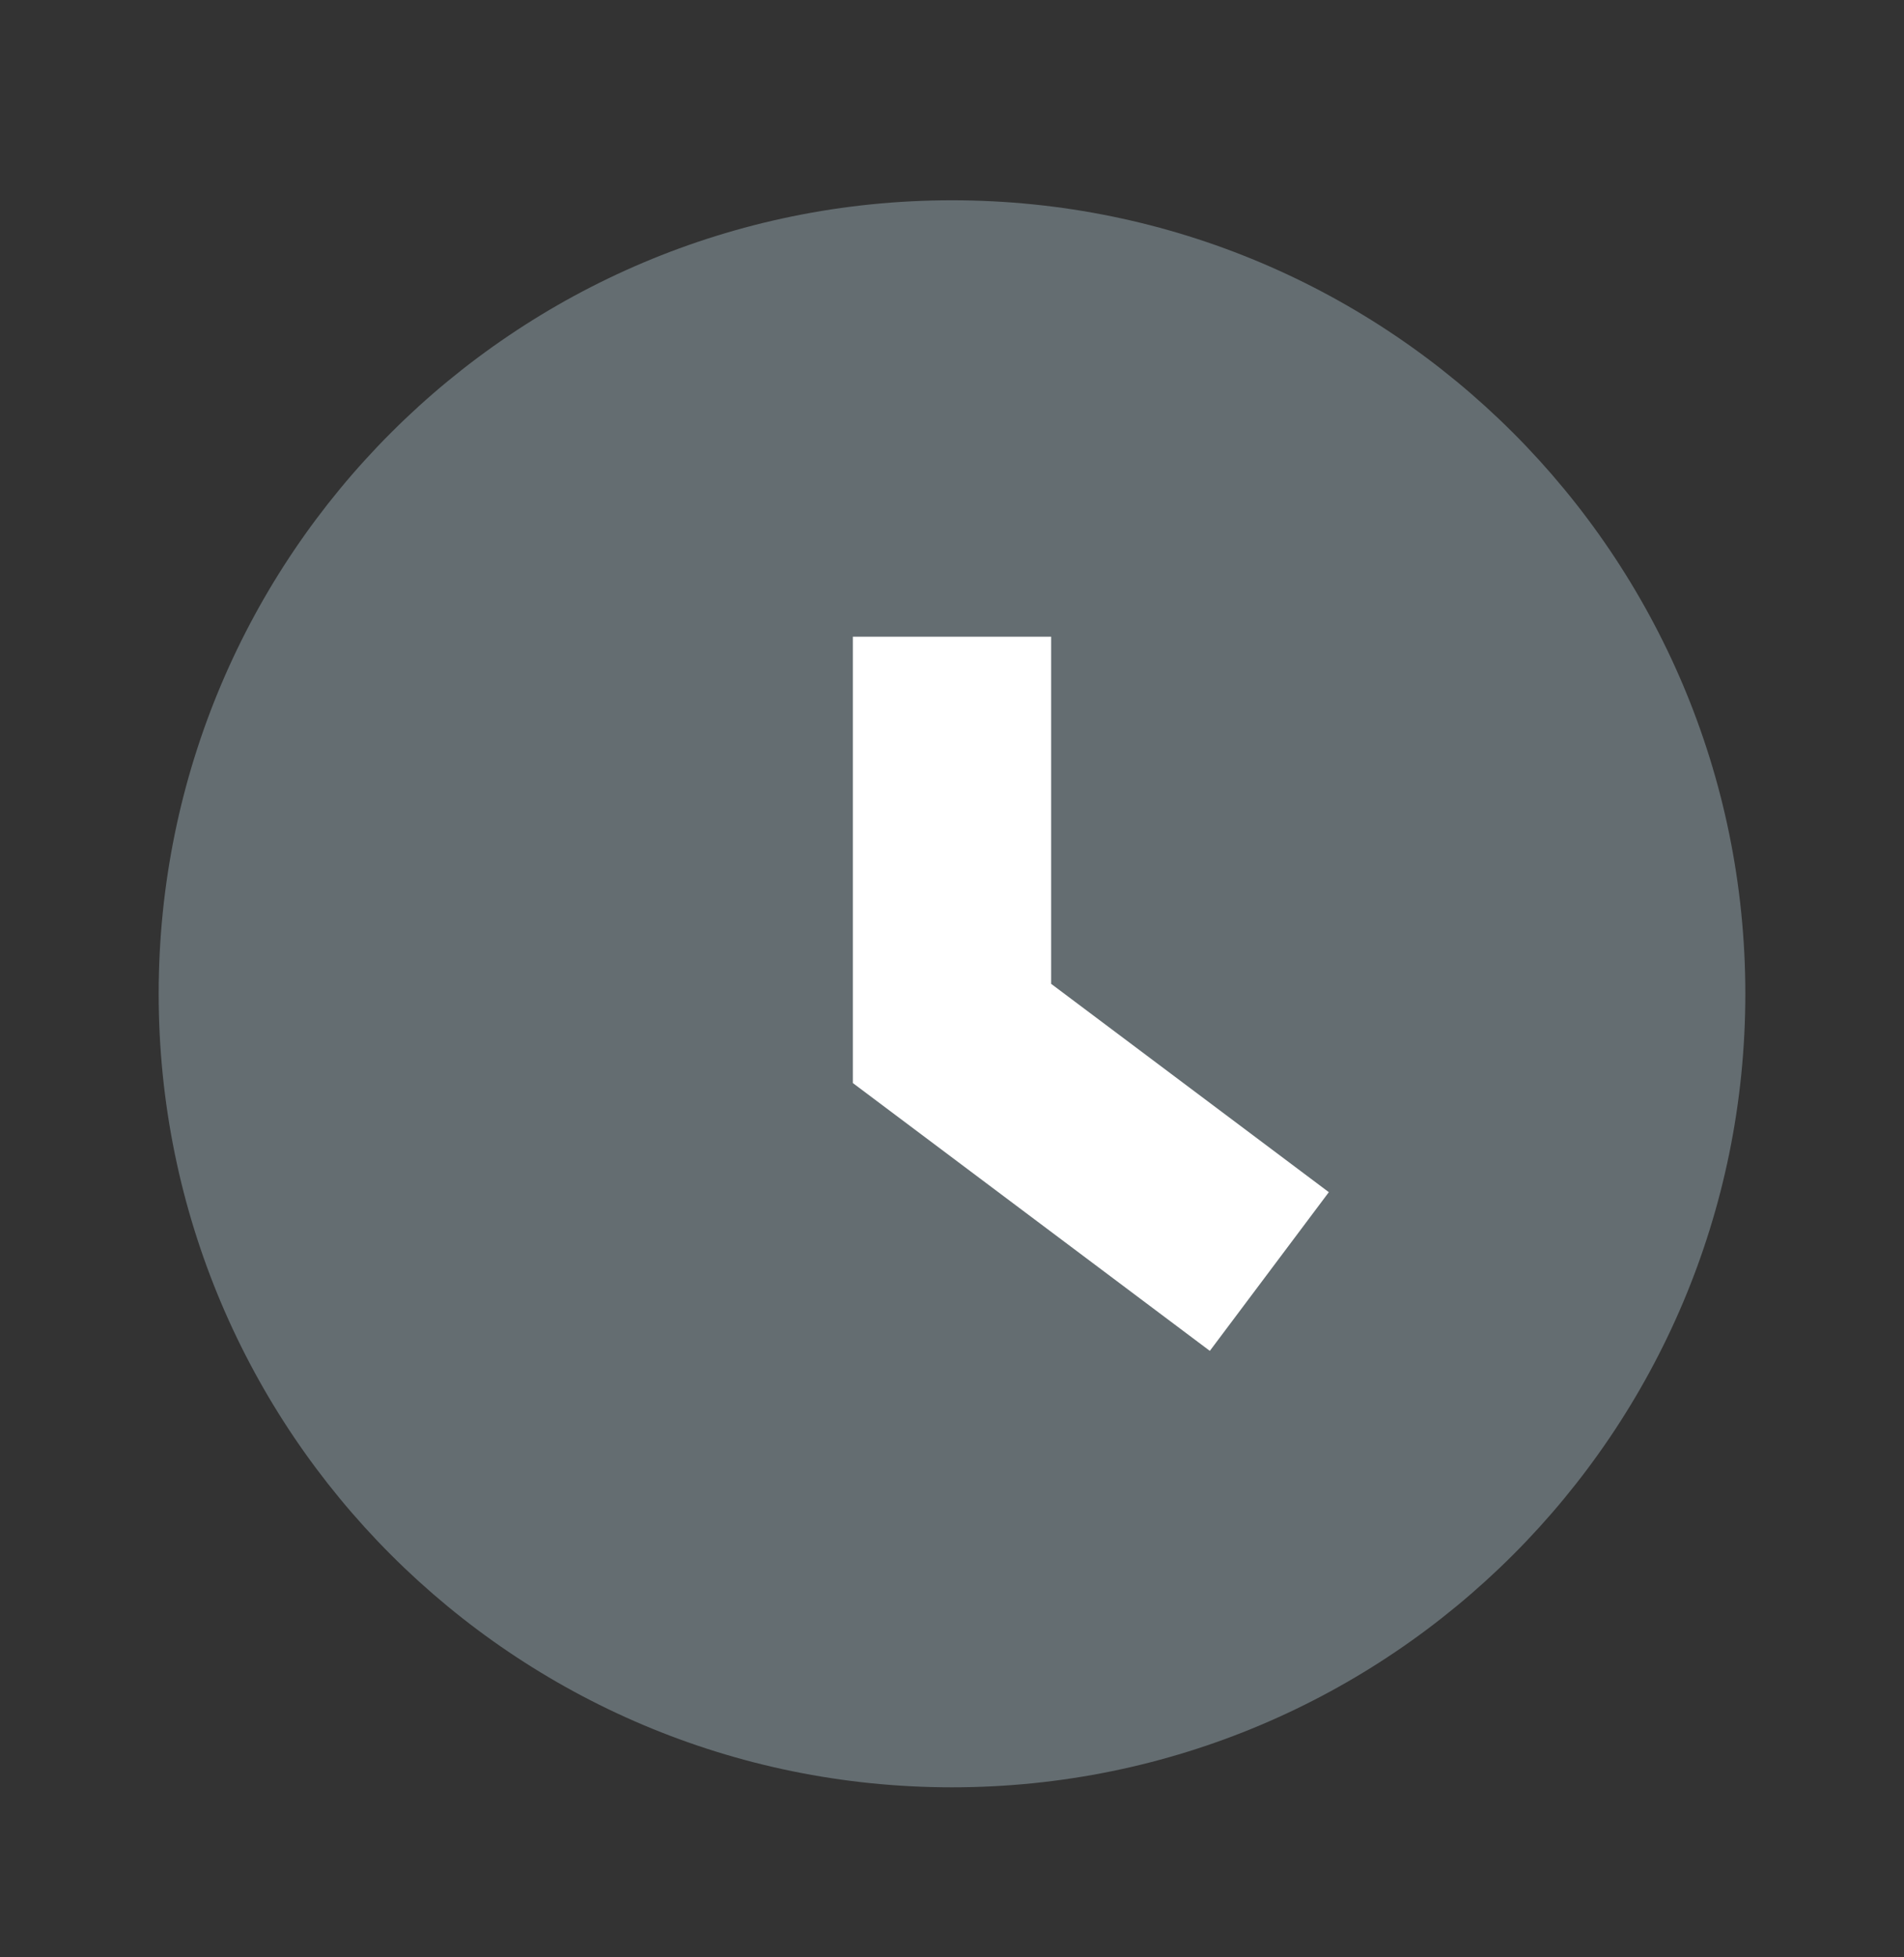 <svg width="36" height="37" viewBox="0 0 36 37" fill="none" xmlns="http://www.w3.org/2000/svg">
<rect x="0" y="0" width="36" height="37" fill="#333333" stroke="none"/>
<g id="clock">
<path id="Vector" d="M18 33.786C26.284 33.786 33 27.07 33 18.786C33 10.502 26.284 3.786 18 3.786C9.716 3.786 3 10.502 3 18.786C3 27.07 9.716 33.786 18 33.786Z" fill="#646D71"/>
<path id="Vector_2" fill-rule="evenodd" clip-rule="evenodd" d="M16.125 12.036H19.875V18.598L25.125 22.536L22.875 25.536L16.125 20.473V12.036Z" fill="white"/>
</g>
</svg>
